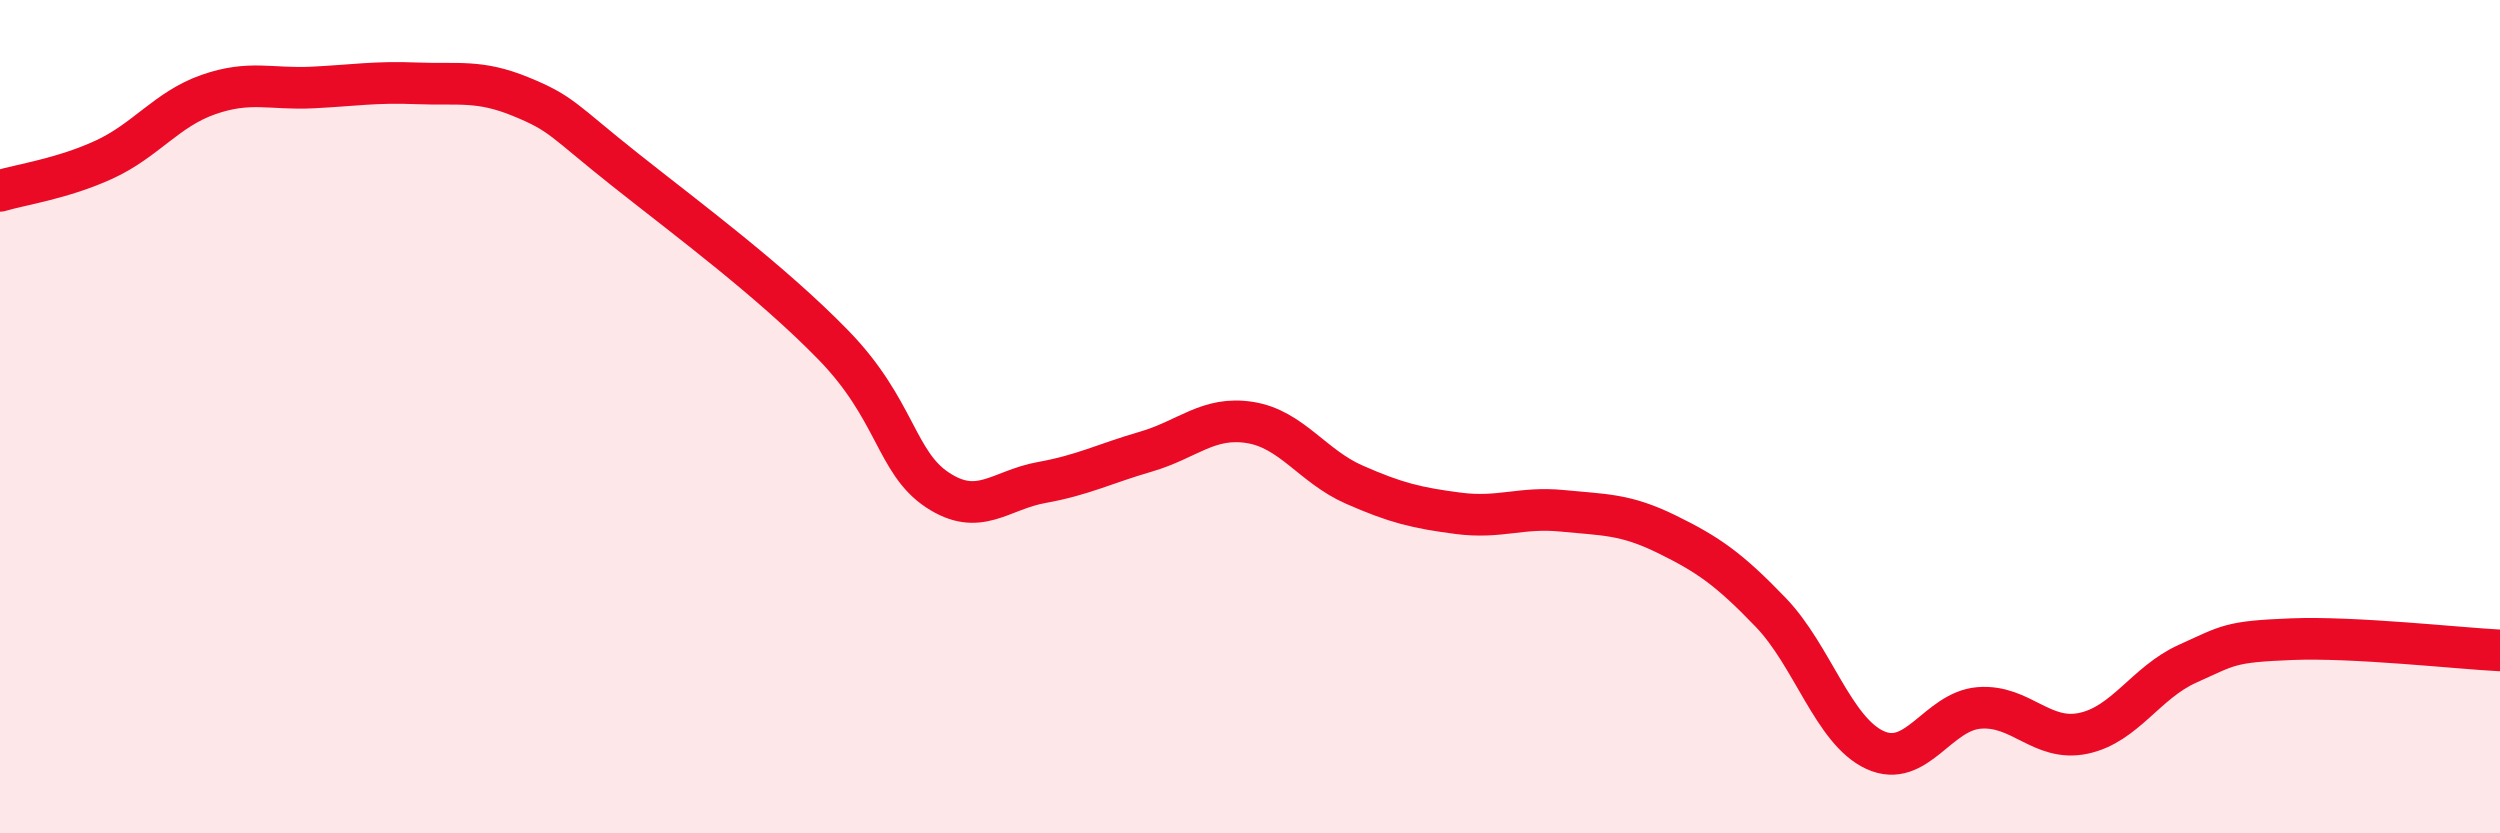 
    <svg width="60" height="20" viewBox="0 0 60 20" xmlns="http://www.w3.org/2000/svg">
      <path
        d="M 0,4.58 C 0.5,4.43 1.5,4.29 2.5,3.83 C 3.5,3.37 4,2.62 5,2.27 C 6,1.92 6.5,2.15 7.5,2.1 C 8.5,2.05 9,1.96 10,2 C 11,2.04 11.5,1.91 12.5,2.32 C 13.5,2.73 13.5,2.88 15,4.07 C 16.5,5.26 18.5,6.74 20,8.28 C 21.5,9.82 21.5,11.1 22.5,11.76 C 23.5,12.42 24,11.76 25,11.58 C 26,11.4 26.5,11.13 27.5,10.84 C 28.5,10.55 29,9.98 30,10.14 C 31,10.3 31.5,11.19 32.5,11.63 C 33.5,12.07 34,12.19 35,12.32 C 36,12.45 36.5,12.16 37.5,12.26 C 38.5,12.36 39,12.33 40,12.82 C 41,13.31 41.5,13.66 42.5,14.7 C 43.5,15.74 44,17.54 45,18 C 46,18.46 46.5,17.07 47.5,16.99 C 48.5,16.91 49,17.81 50,17.6 C 51,17.39 51.5,16.38 52.5,15.93 C 53.5,15.48 53.5,15.4 55,15.34 C 56.5,15.28 59,15.56 60,15.61L60 20L0 20Z"
        fill="#EB0A25"
        opacity="0.1"
        stroke-linecap="round"
        stroke-linejoin="round"
      />
      <path
        d="M 0,4.58 C 0.5,4.43 1.5,4.29 2.5,3.83 C 3.5,3.37 4,2.62 5,2.27 C 6,1.92 6.5,2.15 7.5,2.1 C 8.5,2.05 9,1.96 10,2 C 11,2.04 11.5,1.91 12.5,2.32 C 13.5,2.73 13.5,2.88 15,4.07 C 16.5,5.26 18.5,6.74 20,8.28 C 21.5,9.82 21.5,11.1 22.5,11.76 C 23.5,12.42 24,11.76 25,11.58 C 26,11.4 26.5,11.13 27.5,10.84 C 28.5,10.55 29,9.98 30,10.14 C 31,10.3 31.5,11.19 32.5,11.63 C 33.5,12.07 34,12.19 35,12.32 C 36,12.45 36.5,12.16 37.5,12.26 C 38.5,12.36 39,12.33 40,12.82 C 41,13.31 41.5,13.66 42.5,14.7 C 43.5,15.74 44,17.54 45,18 C 46,18.46 46.5,17.07 47.5,16.99 C 48.5,16.91 49,17.81 50,17.6 C 51,17.39 51.5,16.38 52.5,15.93 C 53.5,15.48 53.5,15.4 55,15.34 C 56.5,15.28 59,15.56 60,15.61"
        stroke="#EB0A25"
        stroke-width="1"
        fill="none"
        stroke-linecap="round"
        stroke-linejoin="round"
      />
    </svg>
  